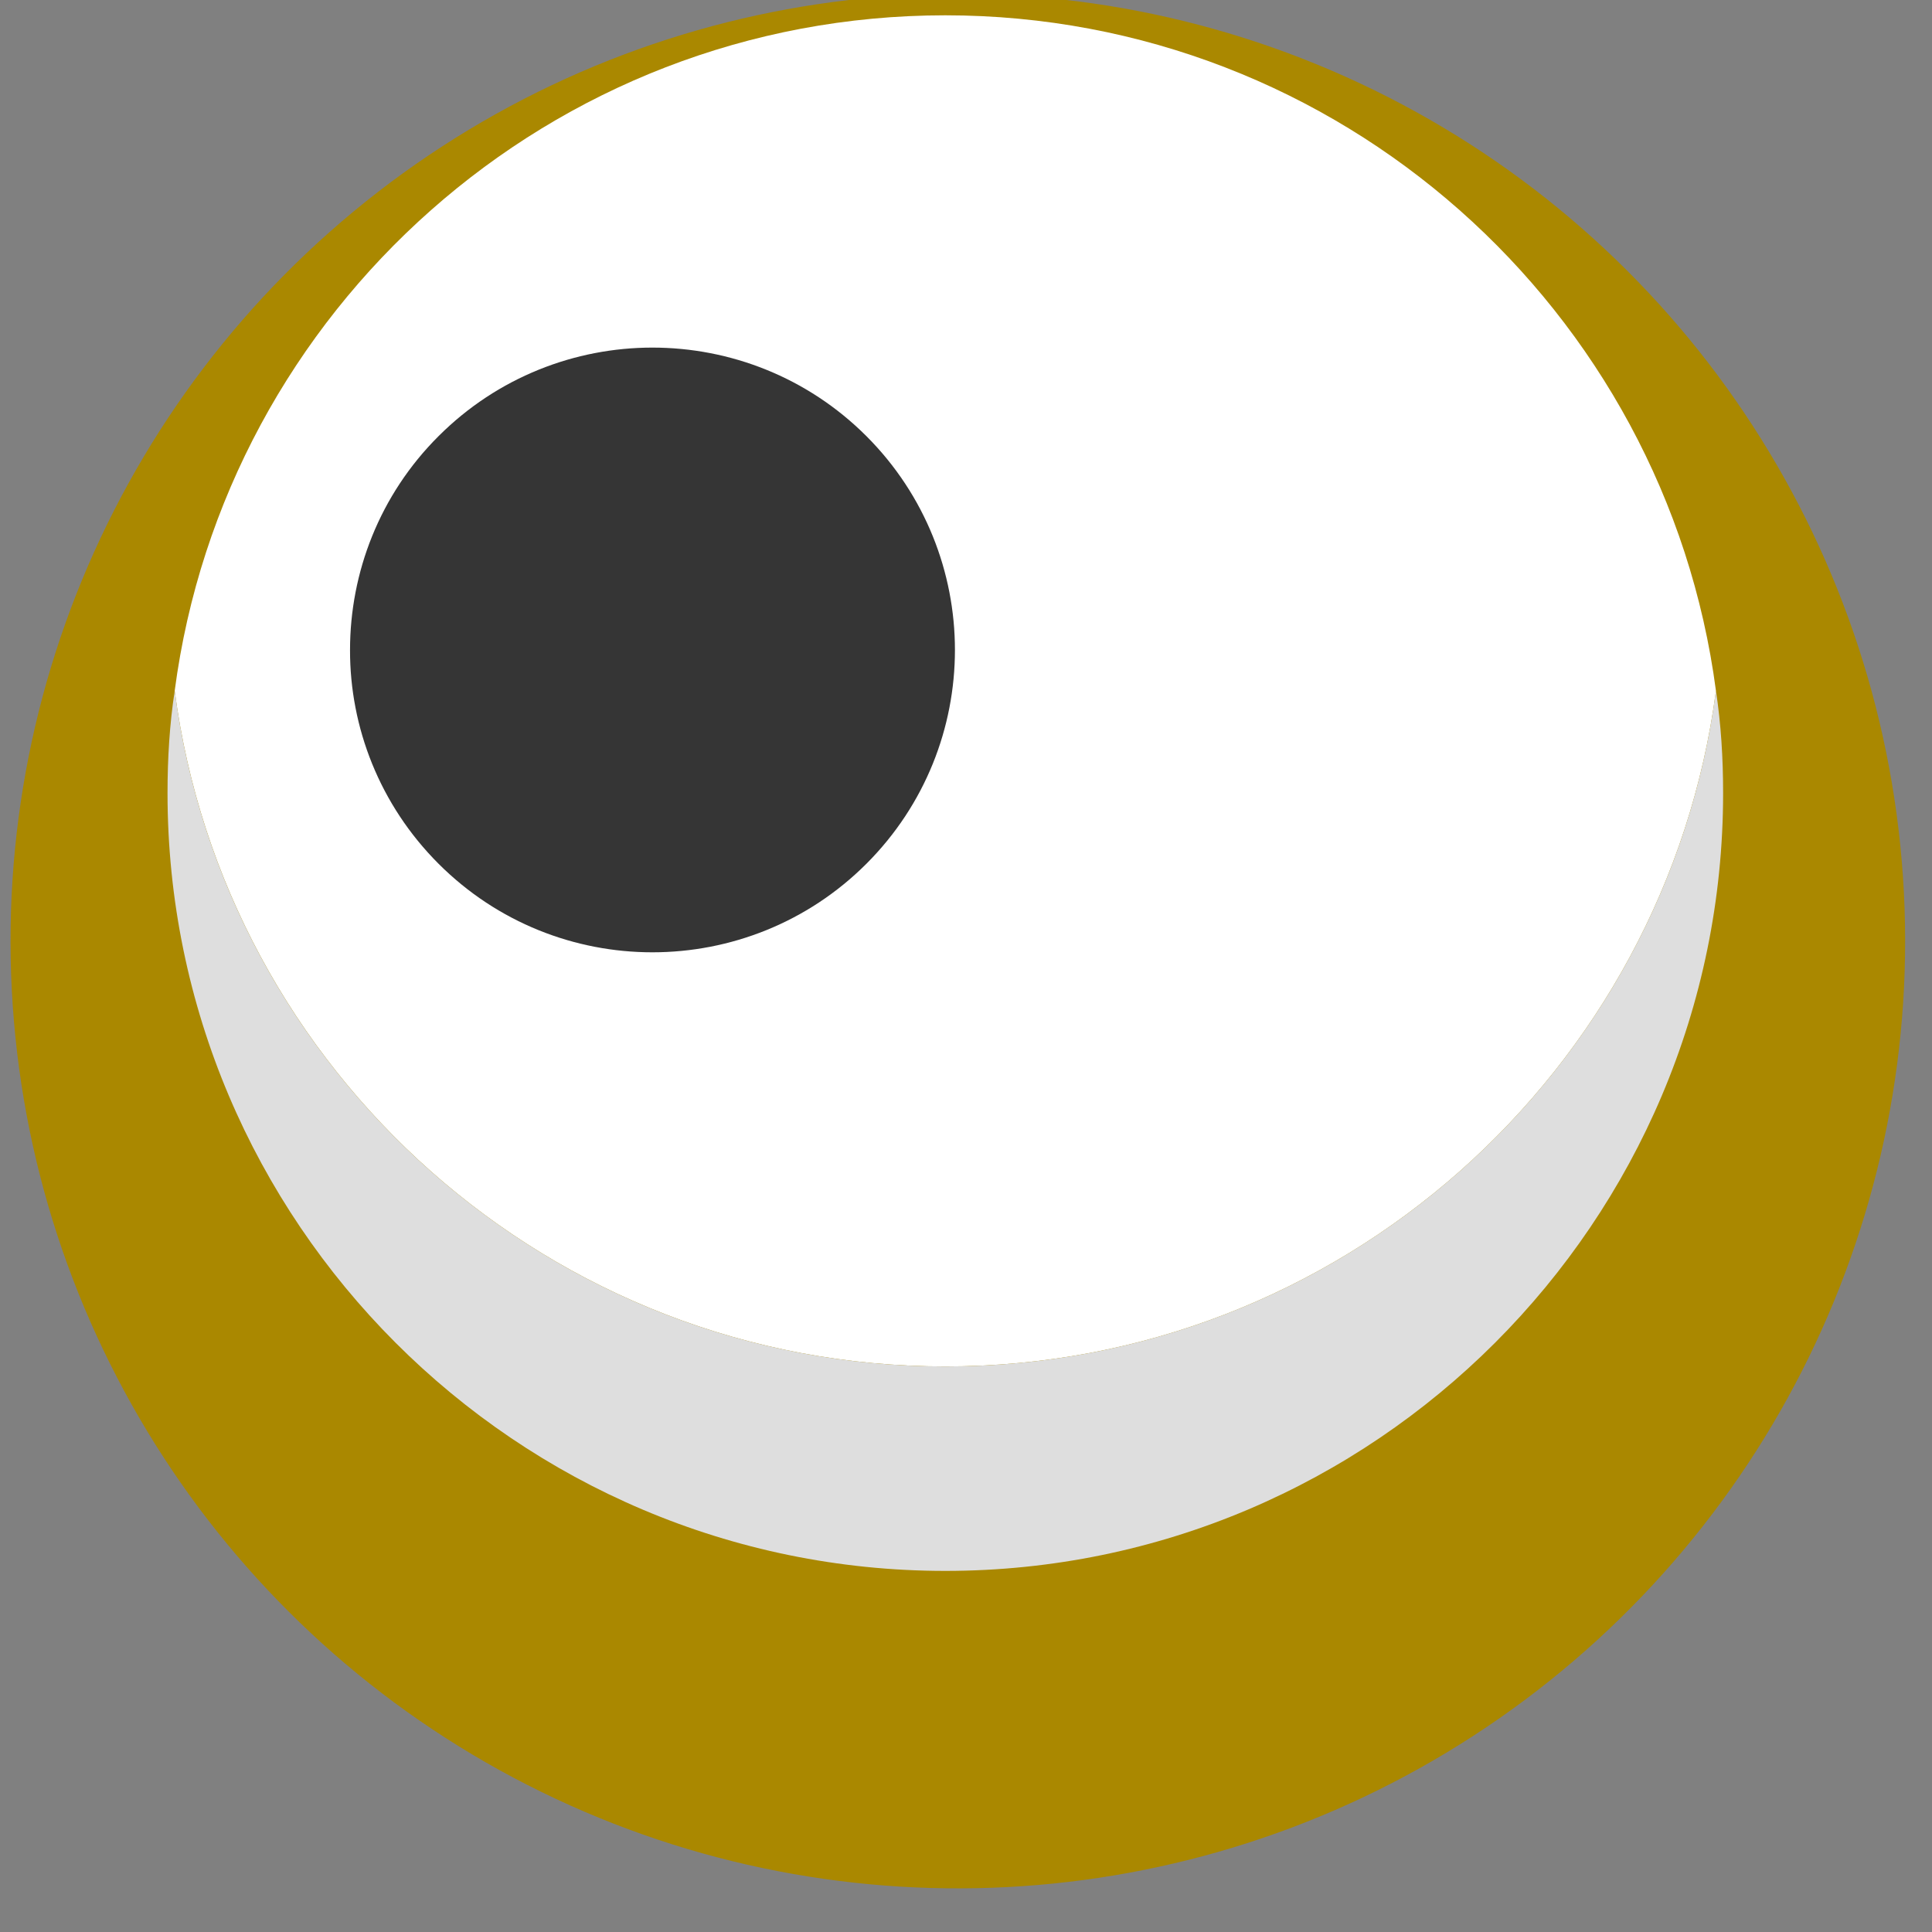 <?xml version="1.0" encoding="UTF-8" standalone="no"?>
<svg
   width="100%"
   height="100%"
   viewBox="0 0 43 43"
   version="1.1"
   xml:space="preserve"
   style="fill-rule:evenodd;clip-rule:evenodd;stroke-linecap:round;stroke-linejoin:round;stroke-miterlimit:1.5;"
   id="svg22"
   sodipodi:docname="2024-CH-03-attribute_eyes.svg"
   inkscape:version="1.1.1 (3bf5ae0d25, 2021-09-20)"
   xmlns:inkscape="http://www.inkscape.org/namespaces/inkscape"
   xmlns:sodipodi="http://sodipodi.sourceforge.net/DTD/sodipodi-0.dtd"
   xmlns="http://www.w3.org/2000/svg"
   xmlns:svg="http://www.w3.org/2000/svg"><rect x="0" y="0" width="43" height="43" fill="#808080" stroke="none"/><defs
   id="defs26" /><sodipodi:namedview
   id="namedview24"
   pagecolor="#ffffff"
   bordercolor="#666666"
   borderopacity="1.0"
   inkscape:pageshadow="2"
   inkscape:pageopacity="0.0"
   inkscape:pagecheckerboard="0"
   showgrid="false"
   inkscape:zoom="0.36948385"
   inkscape:cx="-285.53345"
   inkscape:cy="-274.70754"
   inkscape:window-width="1680"
   inkscape:window-height="987"
   inkscape:window-x="2040"
   inkscape:window-y="22"
   inkscape:window-maximized="1"
   inkscape:current-layer="g20" />
    <g
   transform="translate(-2912.53,-1305.82)"
   id="g20">
        <g
   transform="translate(981.398,34.255)"
   id="g14">
            <g
   id="circle65"
   transform="matrix(0.231,-0.012,0.012,0.231,1851.13,1223.74)">
                <ellipse
   cx="422.012"
   cy="319.628"
   style="fill:#aa8800"
   id="circle2"
   rx="91.149"
   ry="91.15" />
            </g>
            <g
   id="path67"
   transform="matrix(0.231,0,0,0.231,1851.13,1223.74)">
                <path
   d="m 363.16,273.6 c 4.83,36.66 36.26,65.09 74.25,65.09 37.99,0 69.42,-28.43 74.25,-65.09 -4.83,-36.71 -36.27,-65.09 -74.25,-65.09 -37.98,0 -69.43,28.38 -74.25,65.09 z"
   style="fill:#ffffff;fill-rule:nonzero"
   id="path5" />
            </g>
            <g
   id="path69"
   transform="matrix(0.231,0,0,0.231,1851.13,1223.74)">
                <path
   d="m 362.47,283.45 c 0,41.29 33.6,74.94 74.94,74.94 41.34,0 74.94,-33.65 74.94,-74.94 0,-3.35 -0.2,-6.65 -0.69,-9.85 -4.83,36.66 -36.27,65.09 -74.25,65.09 -37.98,0 -69.43,-28.43 -74.25,-65.09 -0.49,3.2 -0.69,6.5 -0.69,9.85 z"
   style="fill:#dedede;fill-rule:nonzero"
   id="path8" />
            </g>
            <g
   id="path71"
   transform="matrix(0.435,0,0,0.435,1769.39,1167.95)">
                <path
   d="m 394.26,260.51 c 3.02,-3.02 6.99,-4.53 10.94,-4.53 3.96,0 7.93,1.51 10.95,4.53 3.02,3.02 4.53,6.99 4.53,10.94 0,3.96 -1.51,7.92 -4.53,10.94 -3.02,3.02 -6.99,4.53 -10.95,4.53 -3.96,0 -7.92,-1.51 -10.94,-4.53 -3.02,-3.02 -4.54,-6.99 -4.53,-10.94 0,-3.96 1.51,-7.93 4.53,-10.94 z"
   style="fill:#353535;fill-rule:nonzero"
   id="path11" />
            </g>
        </g>
        
    </g>
</svg>
